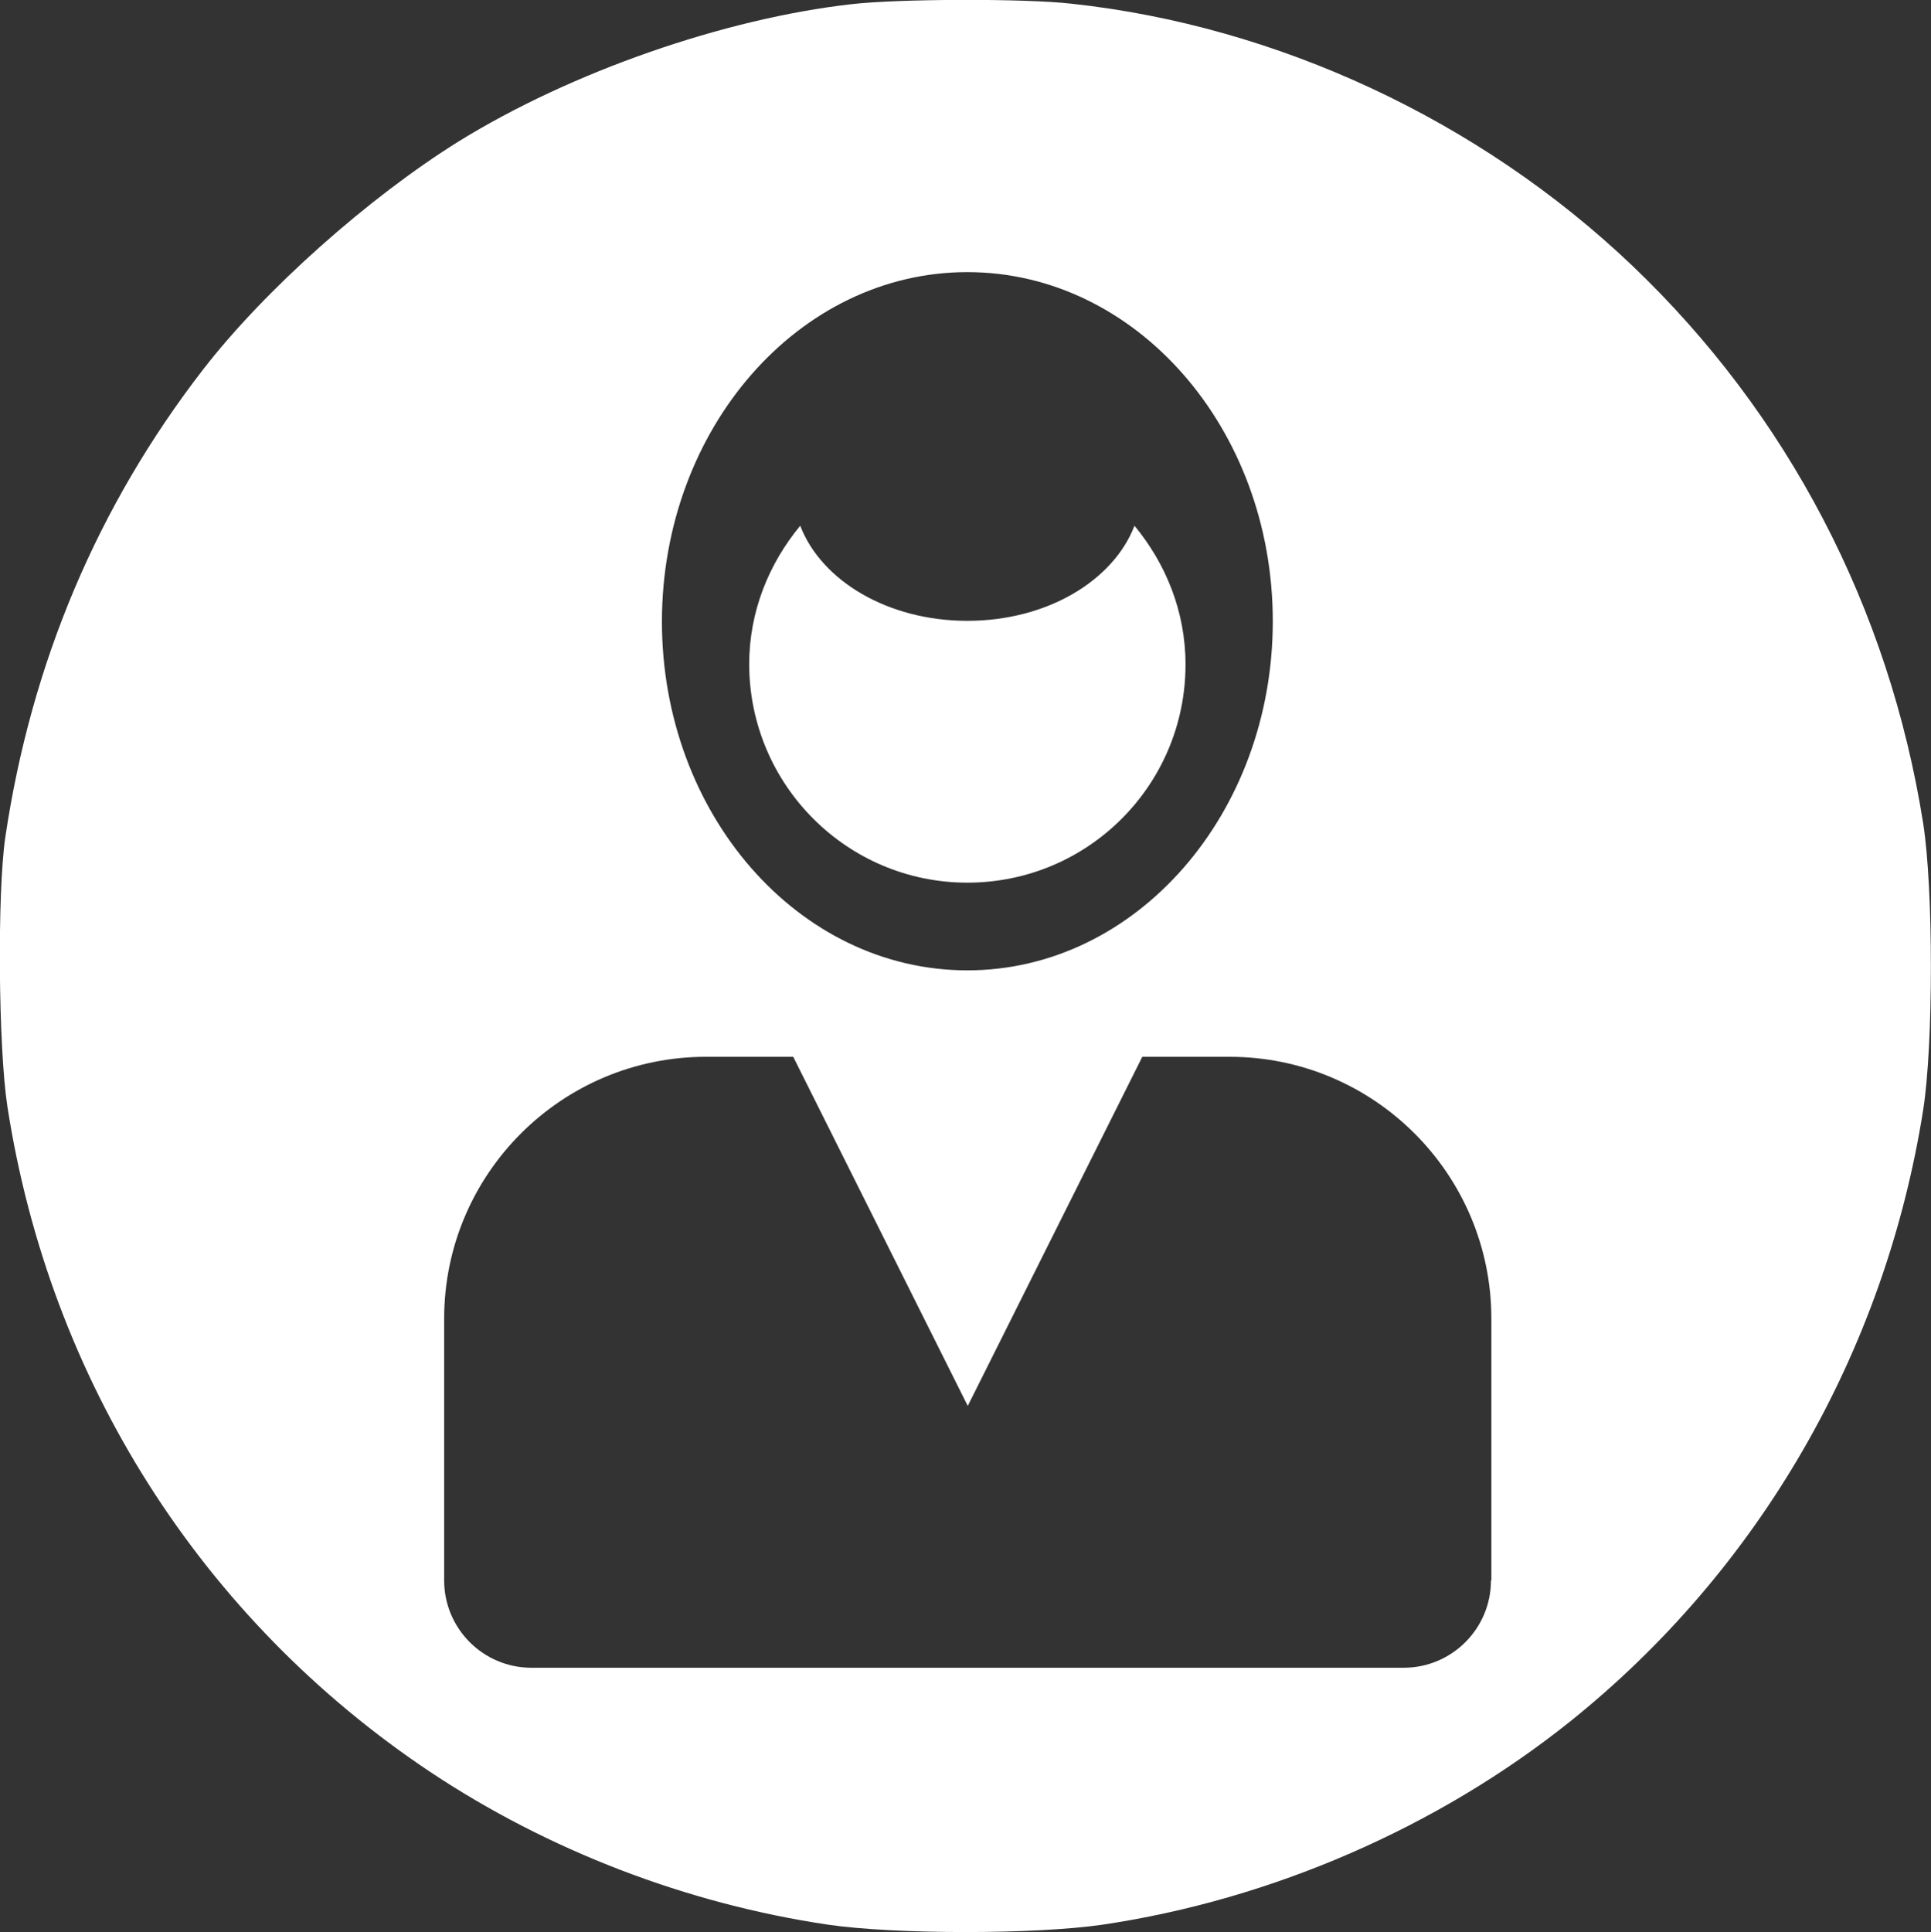 <?xml version="1.0" encoding="UTF-8"?> <!-- Generator: Adobe Illustrator 27.0.0, SVG Export Plug-In . SVG Version: 6.00 Build 0) --> <svg xmlns="http://www.w3.org/2000/svg" xmlns:xlink="http://www.w3.org/1999/xlink" id="Слой_1" x="0px" y="0px" viewBox="0 0 469.1 469.3" style="enable-background:new 0 0 469.1 469.3;" xml:space="preserve"><rect x="0" y="0" width="469.1" height="469.3" fill="#333333" stroke="none"/> <style type="text/css"> .st0{fill:#FFFFFF;} </style> <g> <path class="st0" d="M235,214.4c29.3,0,53-23.7,53-53c0-12.9-4.8-24.5-12.4-33.7c-5.1,13.3-21.2,23.1-40.6,23.1 s-35.5-9.8-40.6-23.1c-7.6,9.2-12.4,20.8-12.4,33.7C182.1,190.7,205.8,214.4,235,214.4z"></path> <path class="st0" d="M467.2,200c-8.3-52.4-32.9-99.5-70.8-135.6c-37-35.2-86.1-58.1-136.1-63.5C248.9-0.4,218.4-0.3,207,1 c-31.1,3.5-68.3,16.5-95.5,33.3C89.5,48,64.3,70.4,49.3,89.8C23.7,122.9,7.6,161,1.3,203.3c-2,13.6-1.7,51.2,0.5,65.5 c10.3,66.5,47.1,124.5,102.7,161.6c28.7,19.1,62.3,32,96.6,37.1c16.4,2.4,50.4,2.4,66.8,0c41.1-6.1,81.5-23.7,113.6-49.4 c45.9-36.8,76.4-89.7,85.7-148.5C469.7,253.7,469.7,215.9,467.2,200z M235,66.1c40.9,0,74.2,37.9,74.2,84.8 c0,46.8-33.2,84.8-74.2,84.8s-74.2-37.9-74.2-84.8C160.9,104,194.1,66.1,235,66.1z M362.2,383.9c0,11.7-9.5,21.2-21.2,21.2H129.1 c-11.7,0-21.2-9.5-21.2-21.2v-63.6c0-35.1,28.5-63.6,63.6-63.6h21.2l42.4,84.8l42.4-84.8h21.2c35.1,0,63.6,28.5,63.6,63.6V383.9z"></path> </g> </svg> 